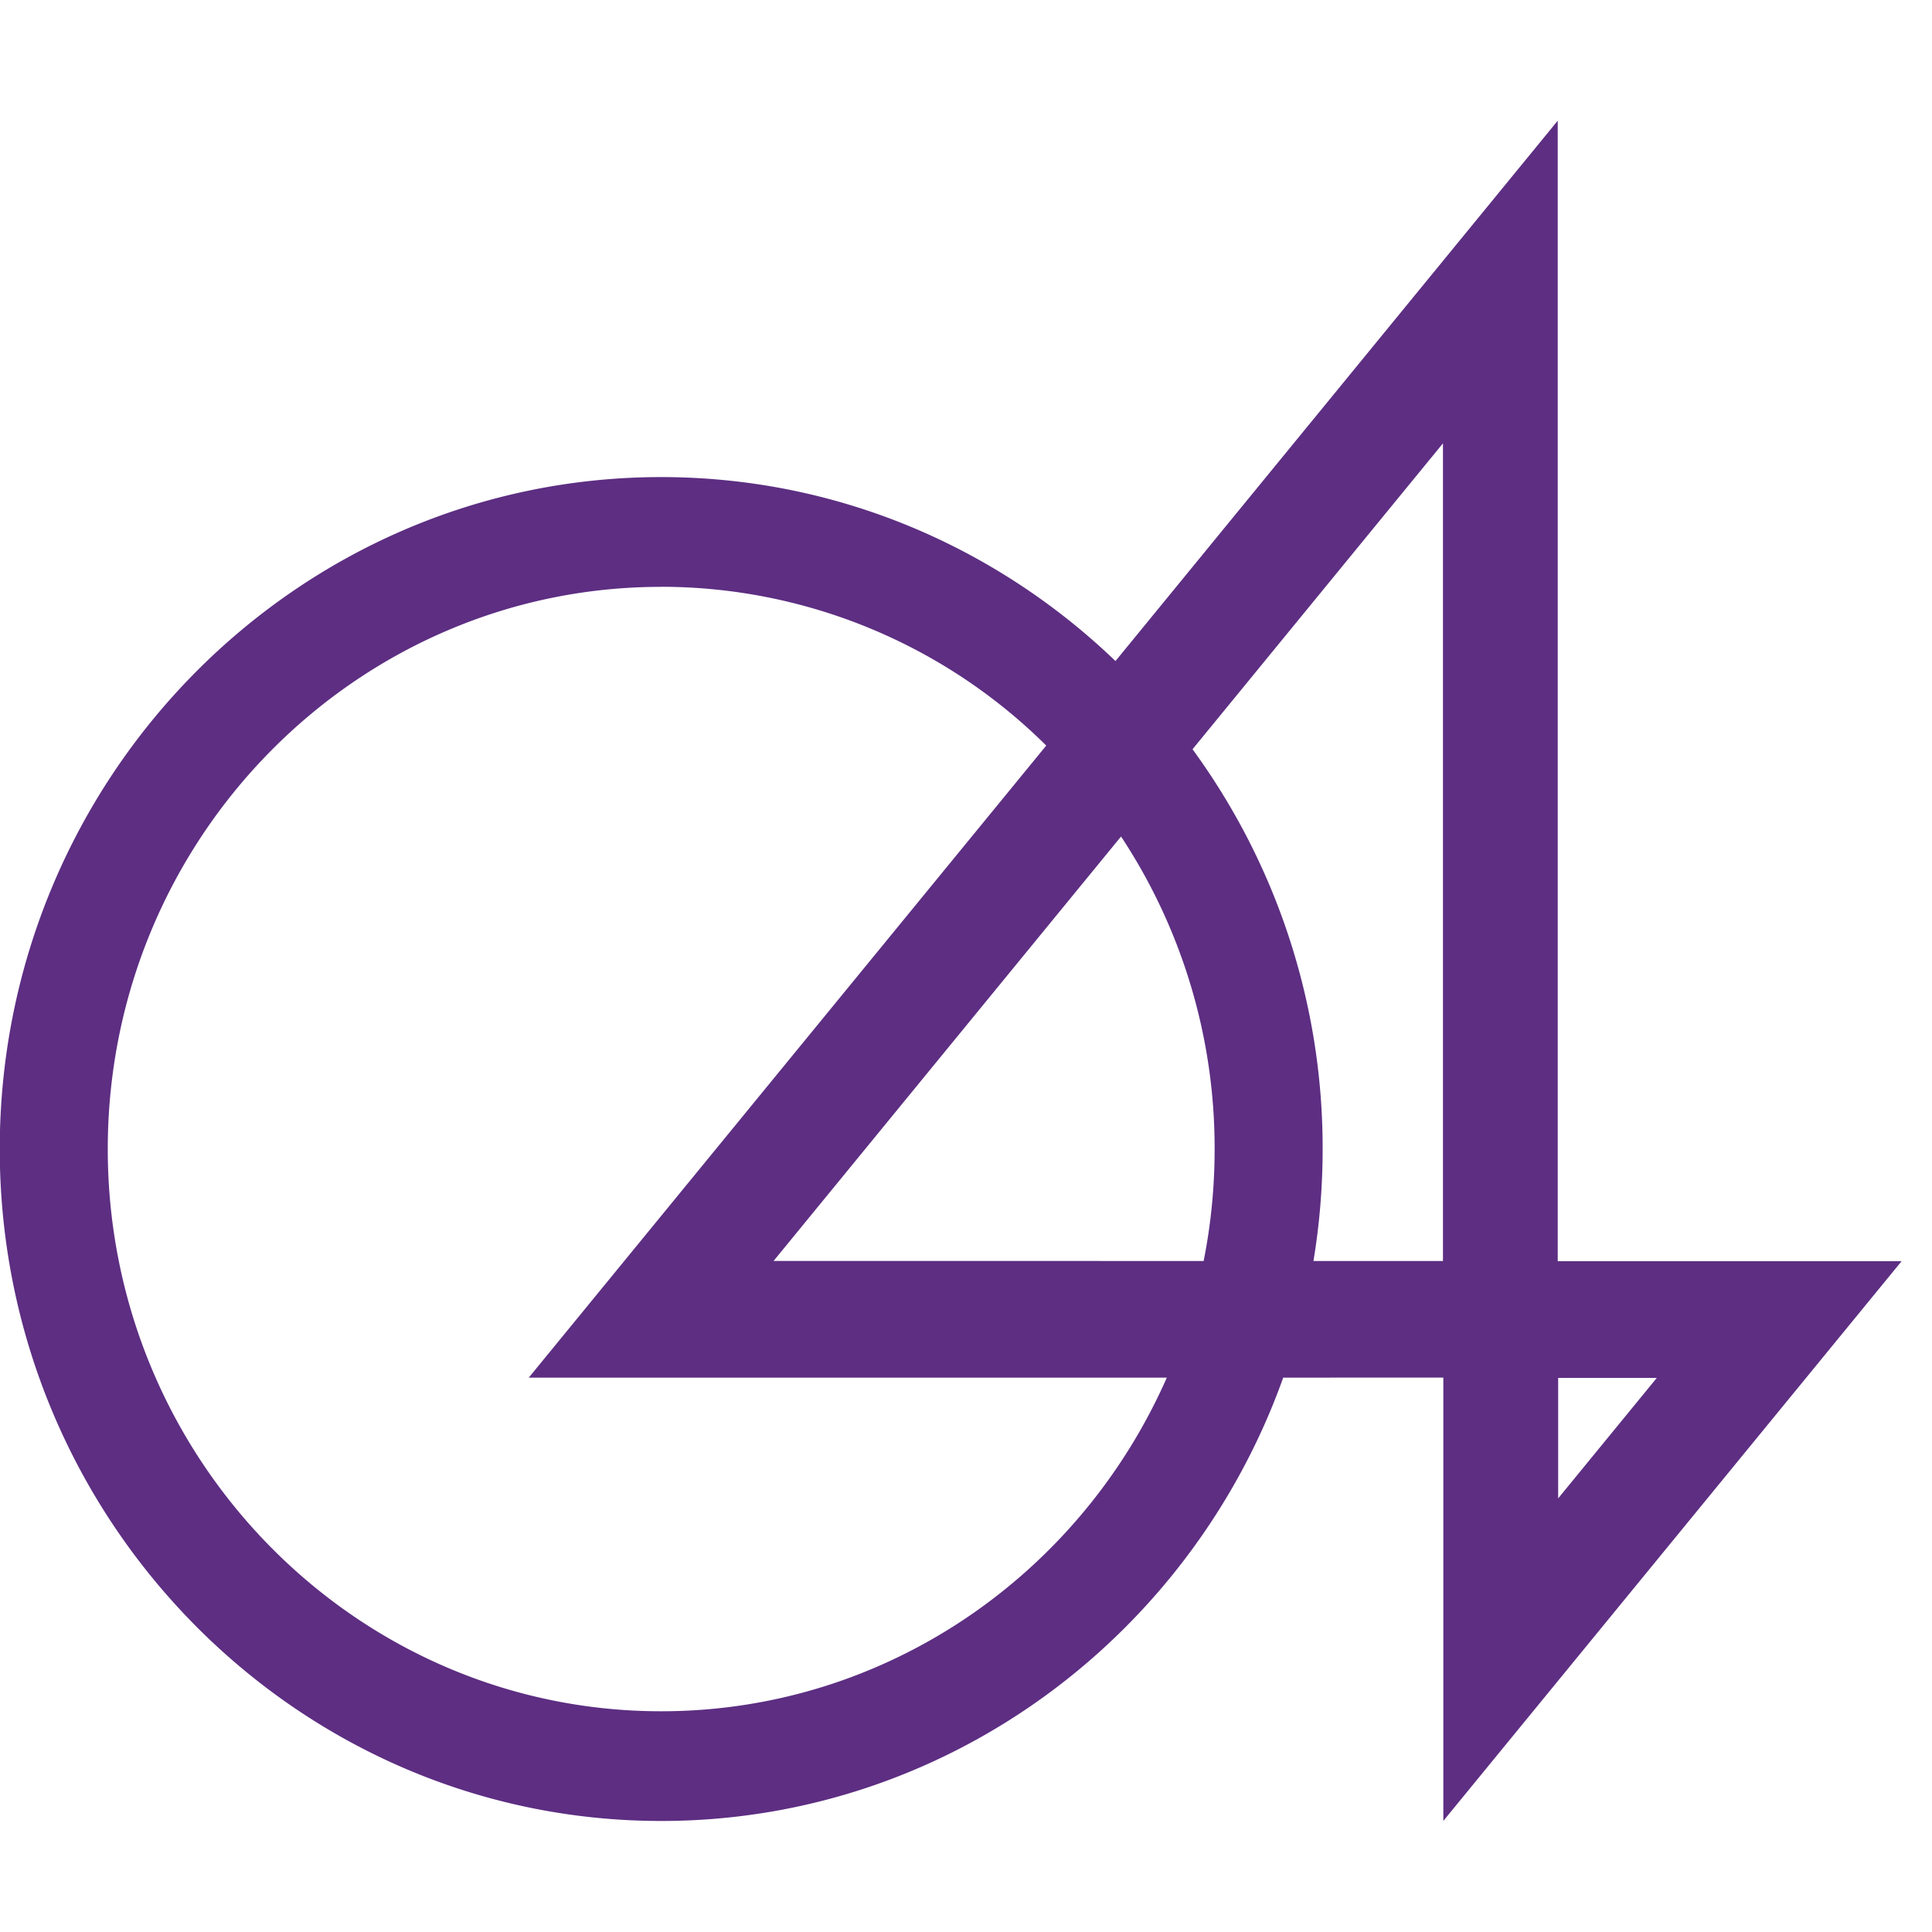 <svg width="32" height="32" viewBox="0 0 32 32" xmlns="http://www.w3.org/2000/svg">
    <path d="M25.801 2v18.89h5.695l-7.59 9.27v-7.343l-2.652.001c-1.528 4.278-5.57 7.343-10.303 7.343-6.04 0-10.955-4.993-10.955-11.13 0-6.136 4.914-11.129 10.955-11.129 2.911 0 5.56 1.16 7.525 3.047L25.8 2zm-14.85 7.72c-5.054 0-9.166 4.177-9.166 9.312 0 5.134 4.112 9.312 9.166 9.312 3.729 0 6.944-2.273 8.375-5.526H8.758l8.571-10.469a9.063 9.063 0 0 0-6.378-2.63zm16.49 13.102h-1.633v1.996l1.634-1.996zm-8.873-8.967-5.755 7.03 7.123.001c.12-.6.182-1.22.182-1.854a9.363 9.363 0 0 0-1.516-5.125l-.034-.05v-.002zM23.9 7.343l-4.148 5.067a11.187 11.187 0 0 1 2.155 6.622c0 .631-.052 1.25-.152 1.854H23.9V7.343z" fill="#5d2e82" fill-rule="evenodd"/>
</svg>
